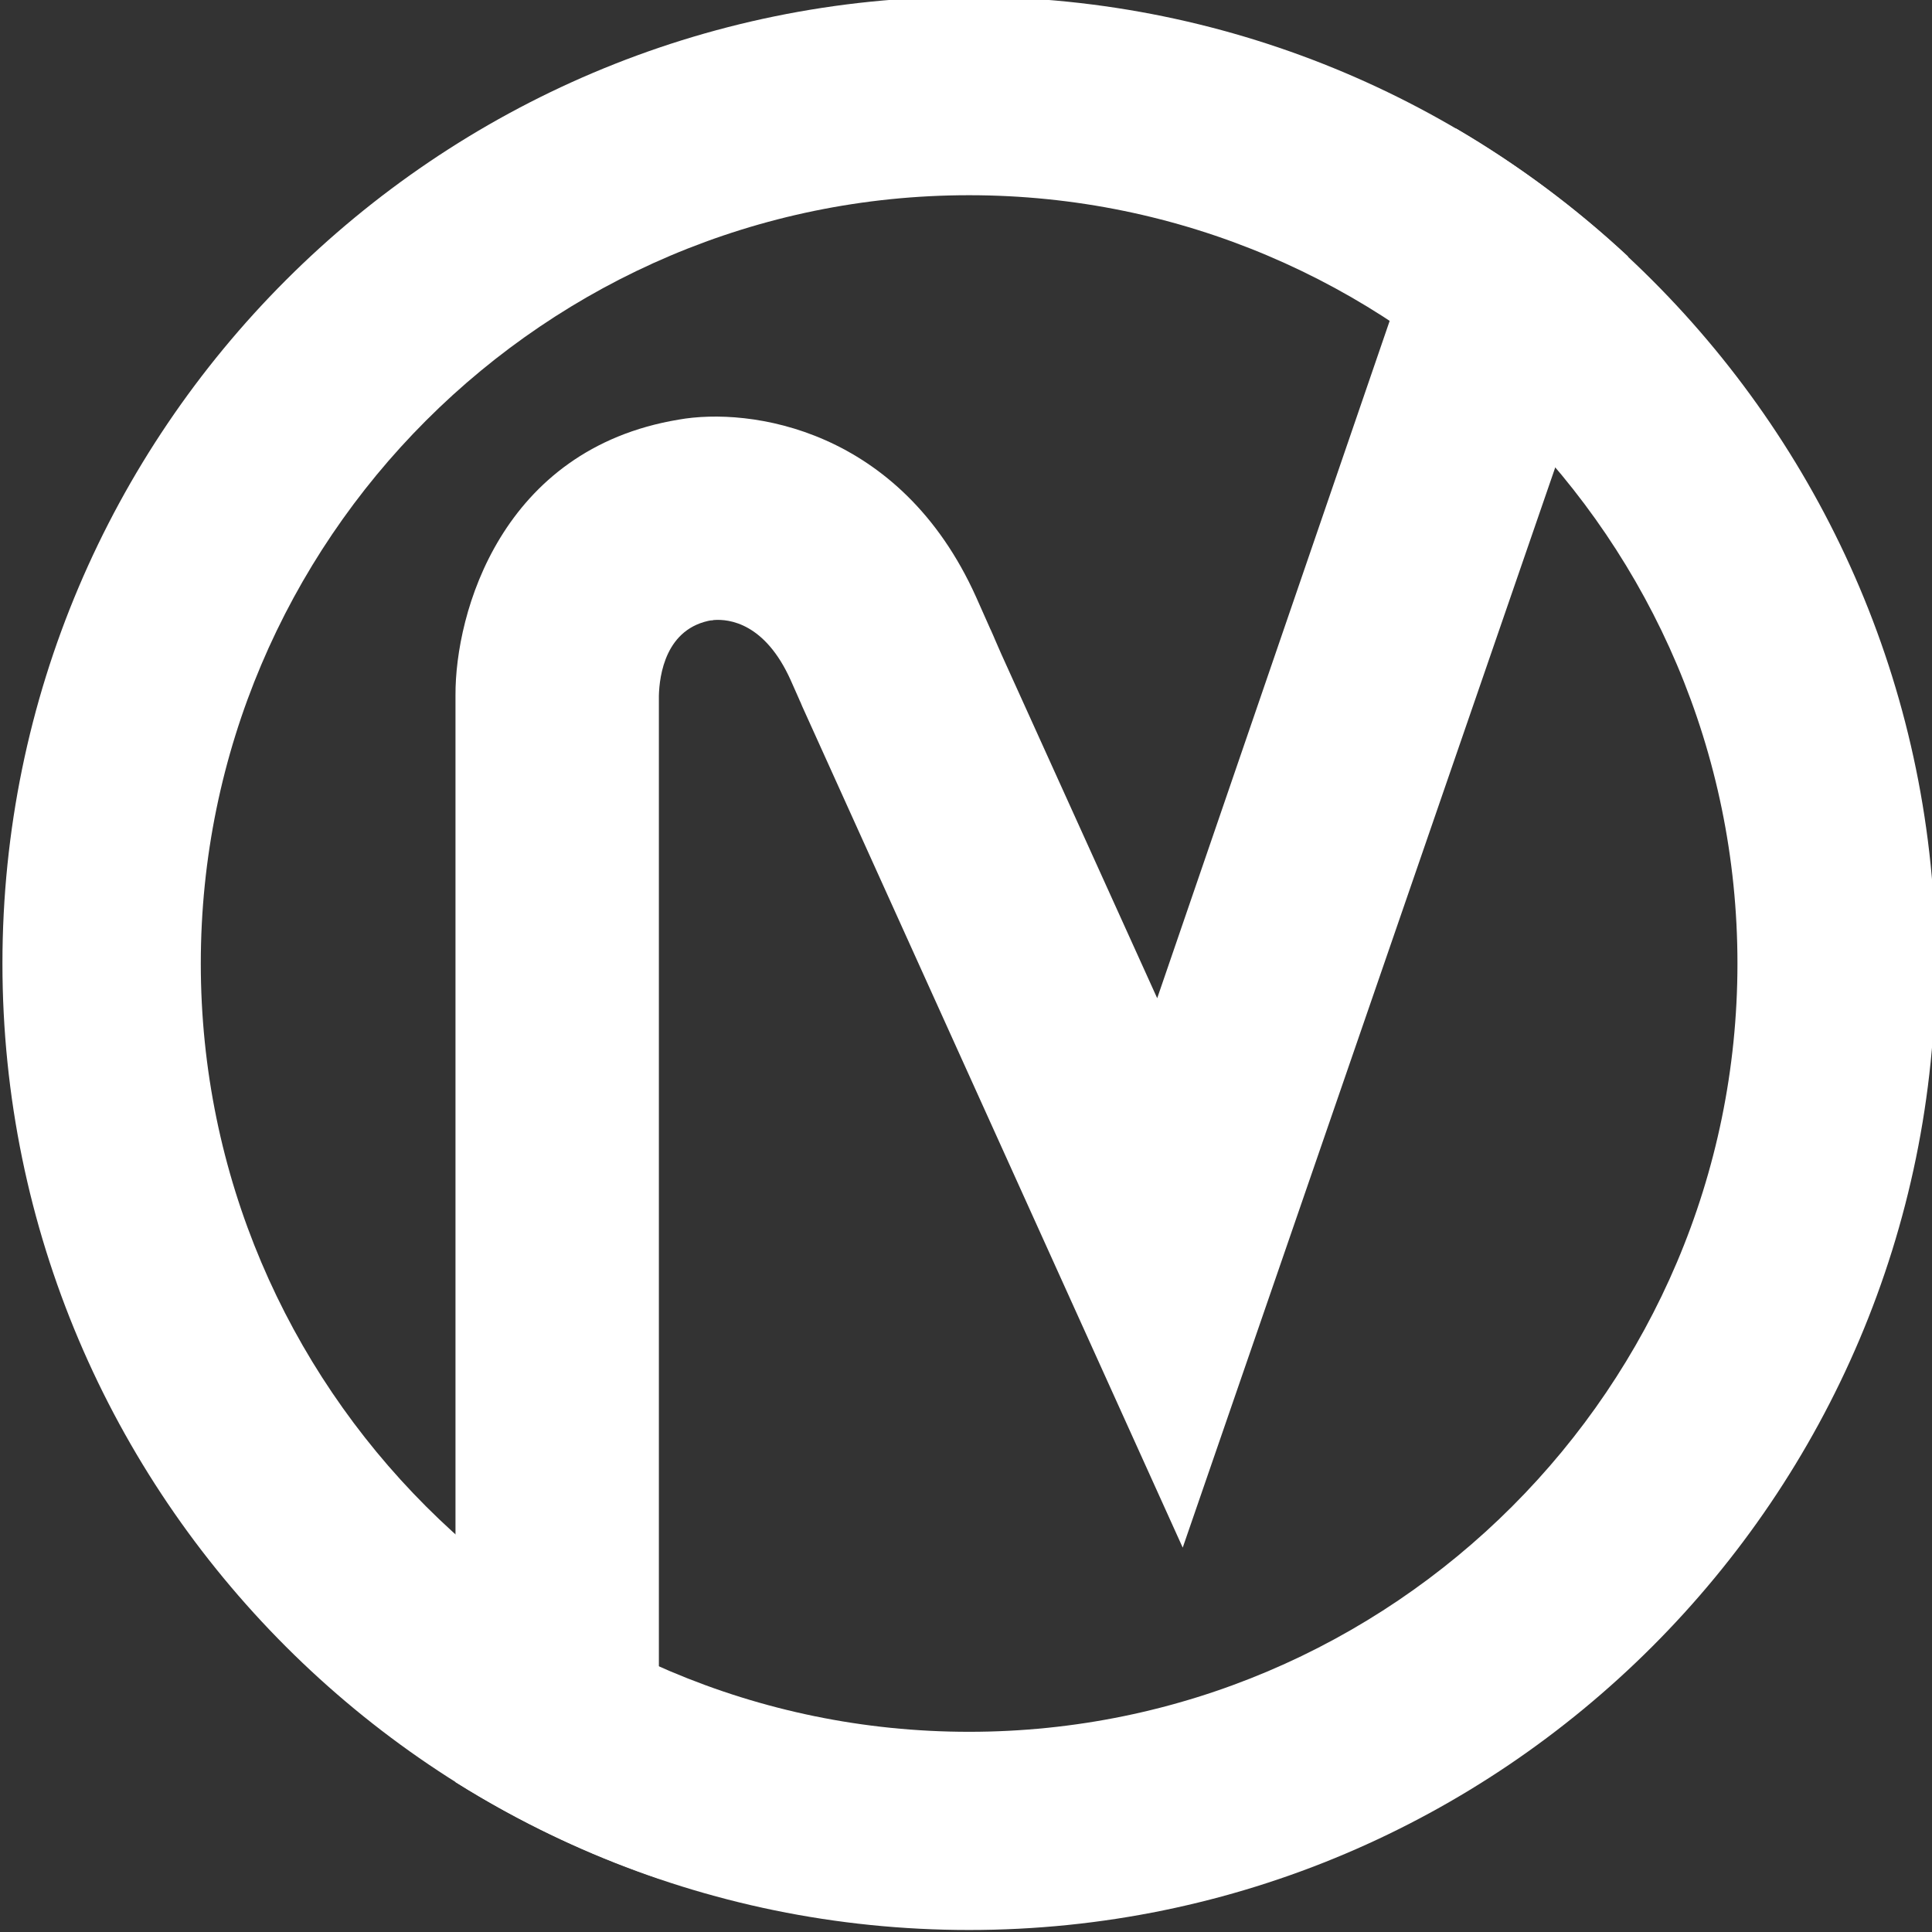 <?xml version="1.0" encoding="UTF-8" standalone="no"?>
<!-- Created with Inkscape (http://www.inkscape.org/) -->

<svg
   width="40mm"
   height="40.001mm"
   viewBox="0 0 40 40.001"
   version="1.1"
   id="svg1855"
   inkscape:version="1.1.2 (08b2f3d93c, 2022-04-05)"
   sodipodi:docname="logo-small.svg"
   xmlns:inkscape="http://www.inkscape.org/namespaces/inkscape"
   xmlns:sodipodi="http://sodipodi.sourceforge.net/DTD/sodipodi-0.dtd"
   xmlns="http://www.w3.org/2000/svg"
   xmlns:svg="http://www.w3.org/2000/svg">
  <rect x="0" y="0" width="40" height="40.001" fill="#333333" stroke="none"/>
  <sodipodi:namedview
     id="namedview1857"
     pagecolor="#ffffff"
     bordercolor="#666666"
     borderopacity="1.0"
     inkscape:pageshadow="2"
     inkscape:pageopacity="0.0"
     inkscape:pagecheckerboard="0"
     inkscape:document-units="mm"
     showgrid="false"
     fit-margin-top="0"
     fit-margin-left="0"
     fit-margin-right="0"
     fit-margin-bottom="0"
     inkscape:zoom="0.77771465"
     inkscape:cx="22.501826"
     inkscape:cy="205.73098"
     inkscape:window-width="3774"
     inkscape:window-height="2105"
     inkscape:window-x="1986"
     inkscape:window-y="27"
     inkscape:window-maximized="1"
     inkscape:current-layer="layer1" />
  <defs
     id="defs1852">
    <clipPath
       clipPathUnits="userSpaceOnUse"
       id="clipPath1346">
      <path
         d="M 0,340.157 H 566.929 V 0 H 0 Z"
         id="path1344" />
    </clipPath>
  </defs>
  <g
     inkscape:label="Layer 1"
     inkscape:groupmode="layer"
     id="layer1"
     transform="translate(-99.072,-93.968)">
    <g
       id="g1340"
       transform="matrix(0.353,0,0,-0.353,19.072,202.969)"
       style="fill:#ffffff;fill-opacity:1">
      <g
         id="g1342"
         clip-path="url(#clipPath1346)"
         style="fill:#ffffff;fill-opacity:1">
        <g
           id="g1348"
           transform="translate(283.466,297.335)"
           style="fill:#ffffff;fill-opacity:1">
          <path
             d="m 0,0 c -24.846,0 -45.06,-20.217 -45.06,-45.06 0,-24.84 20.214,-45.063 45.06,-45.063 24.845,0 45.067,20.223 45.067,45.063 C 45.067,-20.217 24.845,0 0,0 m 0,-101.747 c -31.264,0 -56.694,25.43 -56.694,56.687 0,31.267 25.43,56.703 56.694,56.703 31.259,0 56.691,-25.436 56.691,-56.703 0,-31.257 -25.432,-56.687 -56.691,-56.687"
             style="fill:#ffffff;fill-opacity:1;fill-rule:nonzero;stroke:none"
             id="path1350" />
        </g>
        <g
           id="g1352"
           transform="translate(322.114,293.745)"
           style="fill:#ffffff;fill-opacity:1">
          <path
             d="m 0,0 c -3.069,2.857 -6.454,5.383 -10.103,7.514 l -17.511,-51.021 -9.143,20.185 c -0.163,0.371 -0.297,0.685 -0.414,0.949 v 0.006 l -0.188,0.428 c -0.021,0.03 -0.028,0.065 -0.046,0.094 l -0.826,1.858 c -4.457,9.926 -13.304,11.157 -17.451,10.415 -10.417,-1.729 -13.113,-11.353 -13.088,-16.171 v -63.742 c 3.713,-2.327 7.705,-4.229 11.929,-5.664 v 69.377 c 0.029,1.192 0.387,3.994 3.13,4.441 h 0.007 l -0.115,-0.043 0.187,0.047 c 0.918,0.075 3.021,-0.181 4.525,-3.533 l 0.501,-1.13 c 0.008,-0.032 0.036,-0.09 0.074,-0.164 0.027,-0.075 0.061,-0.157 0.096,-0.231 l 22.319,-49.346 z"
             style="fill:#ffffff;fill-opacity:1;fill-rule:nonzero;stroke:none"
             id="path1354" />
        </g>
      </g>
    </g>
  </g>
</svg>
